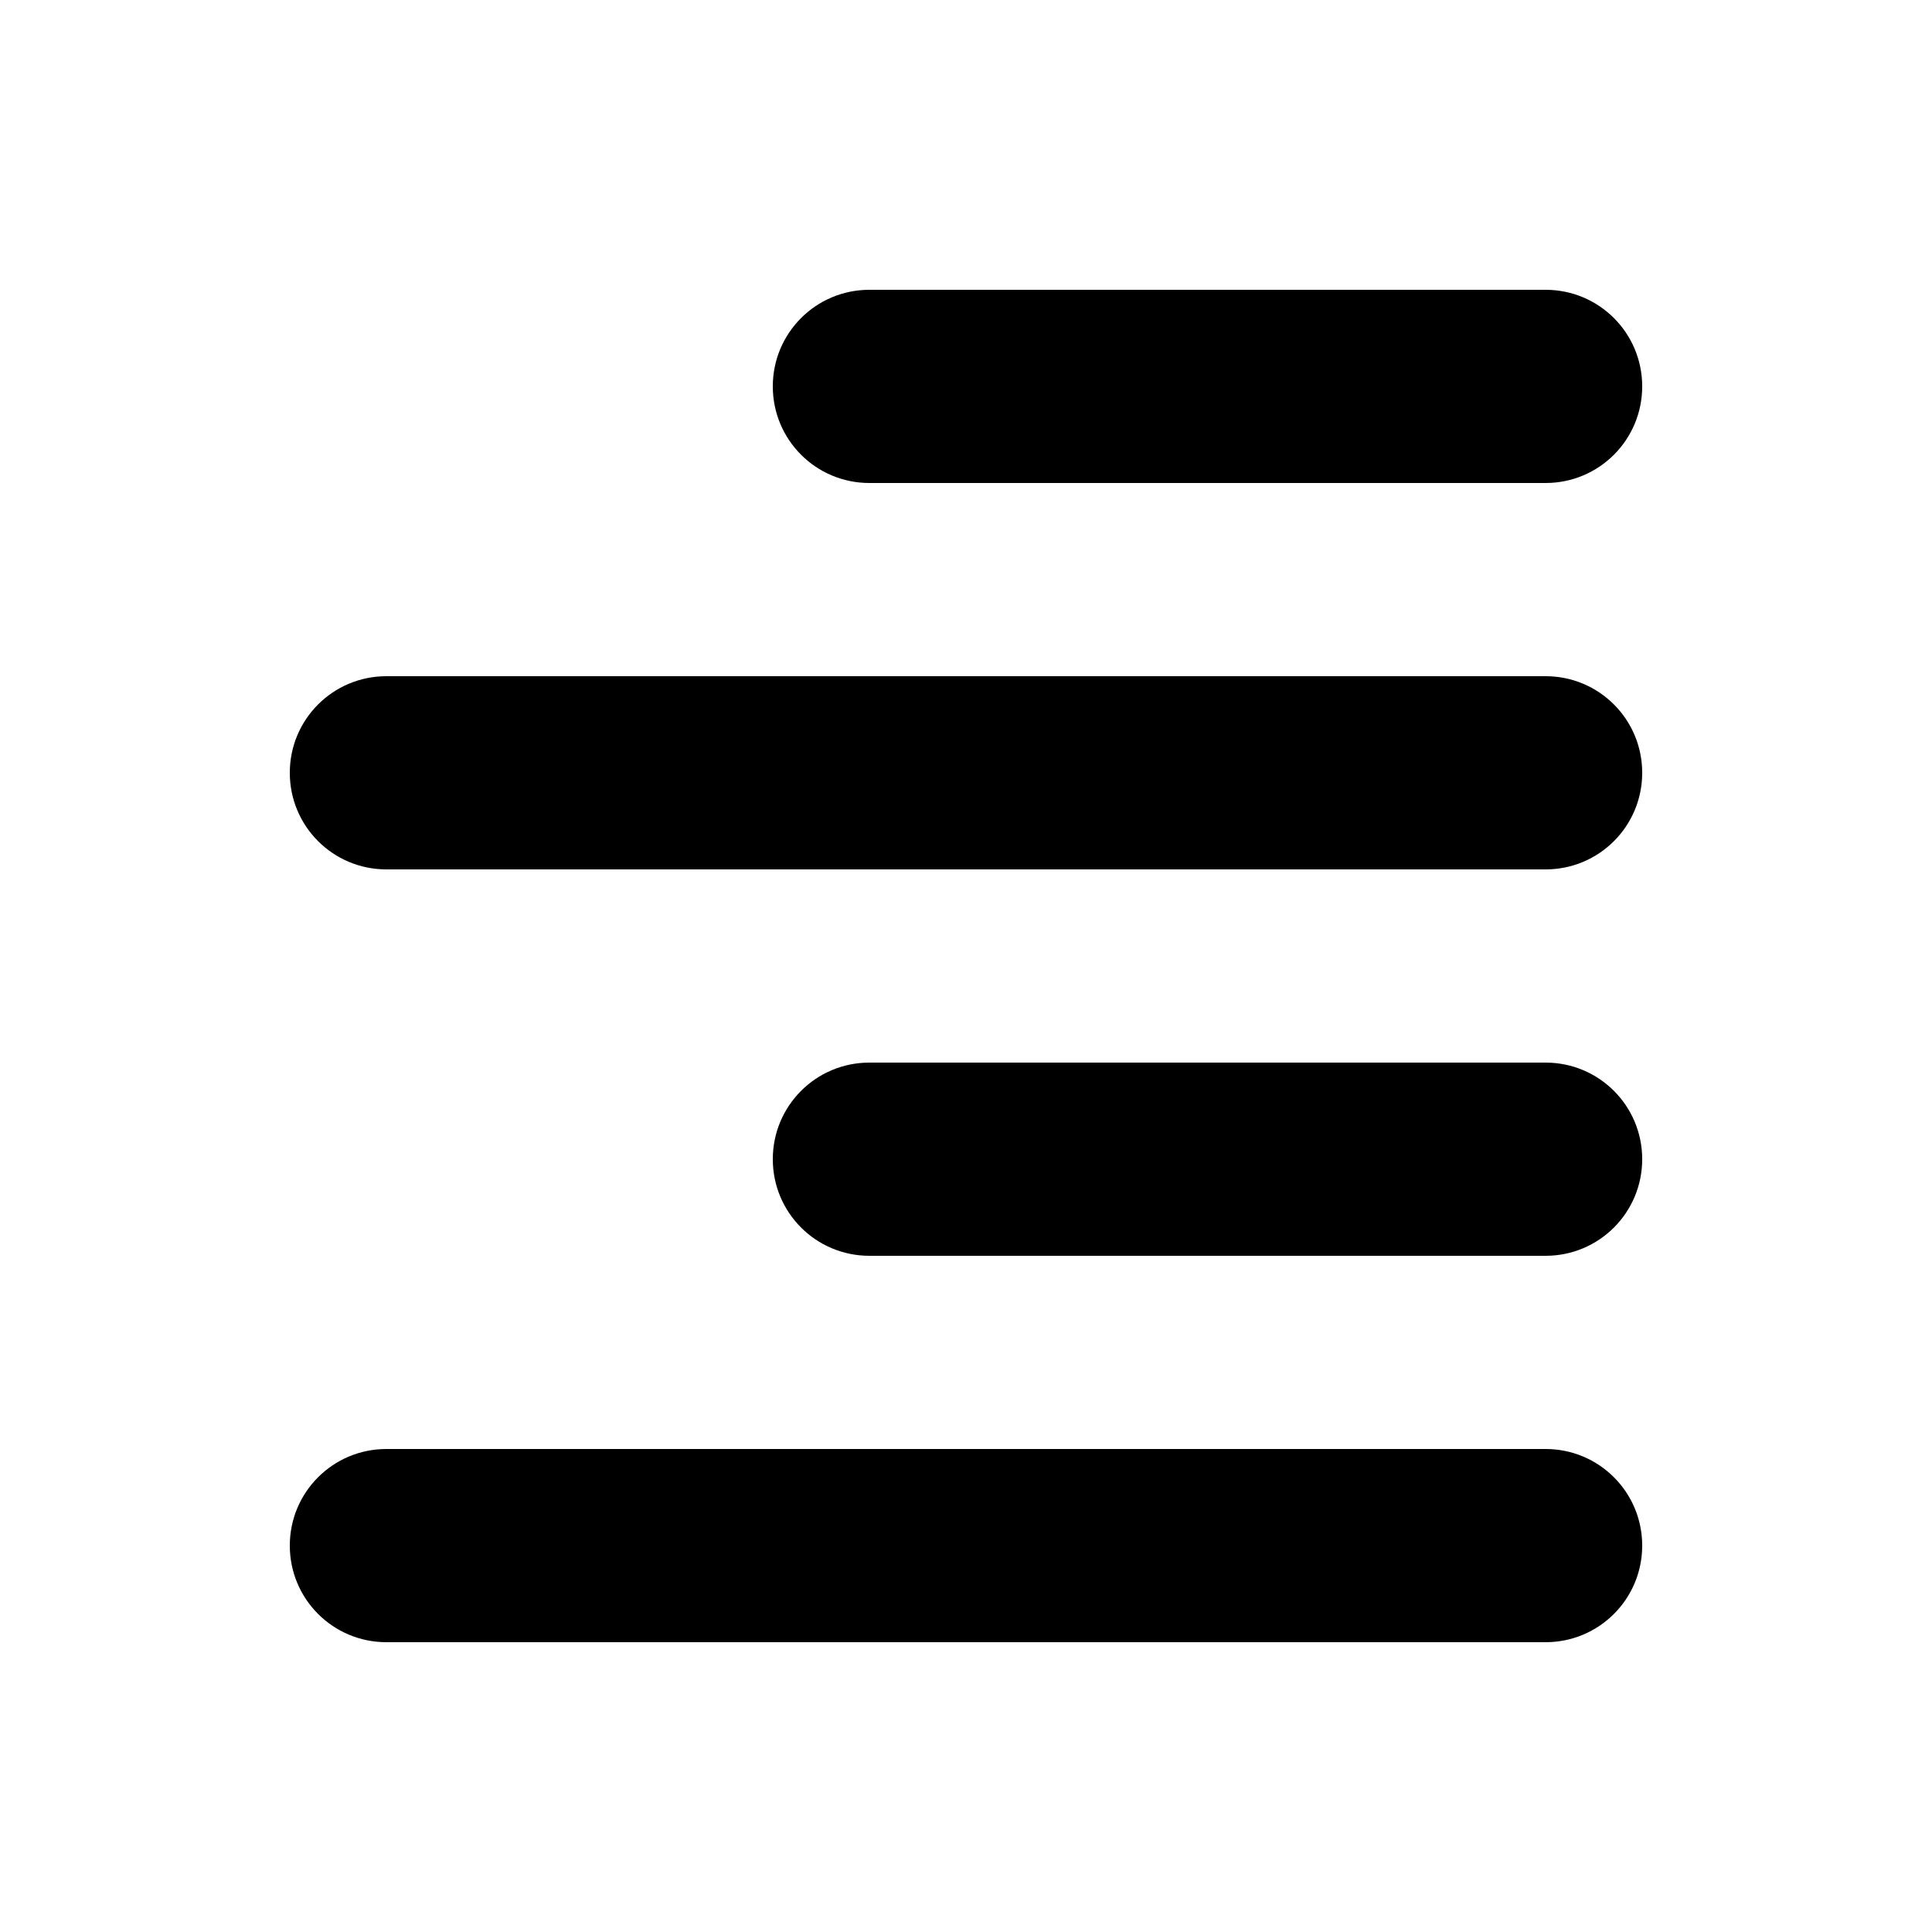<svg xmlns="http://www.w3.org/2000/svg" viewBox="0 0 640 640"><!--! Font Awesome Free 7.0.1 by @fontawesome - https://fontawesome.com License - https://fontawesome.com/license/free (Icons: CC BY 4.0, Fonts: SIL OFL 1.1, Code: MIT License) Copyright 2025 Fonticons, Inc. --><path fill="currentColor" d="M544 128C544 145.7 529.7 160 512 160L288 160C270.3 160 256 145.7 256 128C256 110.3 270.3 96 288 96L512 96C529.7 96 544 110.3 544 128zM544 384C544 401.7 529.7 416 512 416L288 416C270.3 416 256 401.7 256 384C256 366.3 270.3 352 288 352L512 352C529.7 352 544 366.3 544 384zM96 256C96 238.3 110.3 224 128 224L512 224C529.7 224 544 238.3 544 256C544 273.7 529.7 288 512 288L128 288C110.3 288 96 273.7 96 256zM544 512C544 529.7 529.7 544 512 544L128 544C110.3 544 96 529.7 96 512C96 494.3 110.3 480 128 480L512 480C529.7 480 544 494.3 544 512z"/></svg>